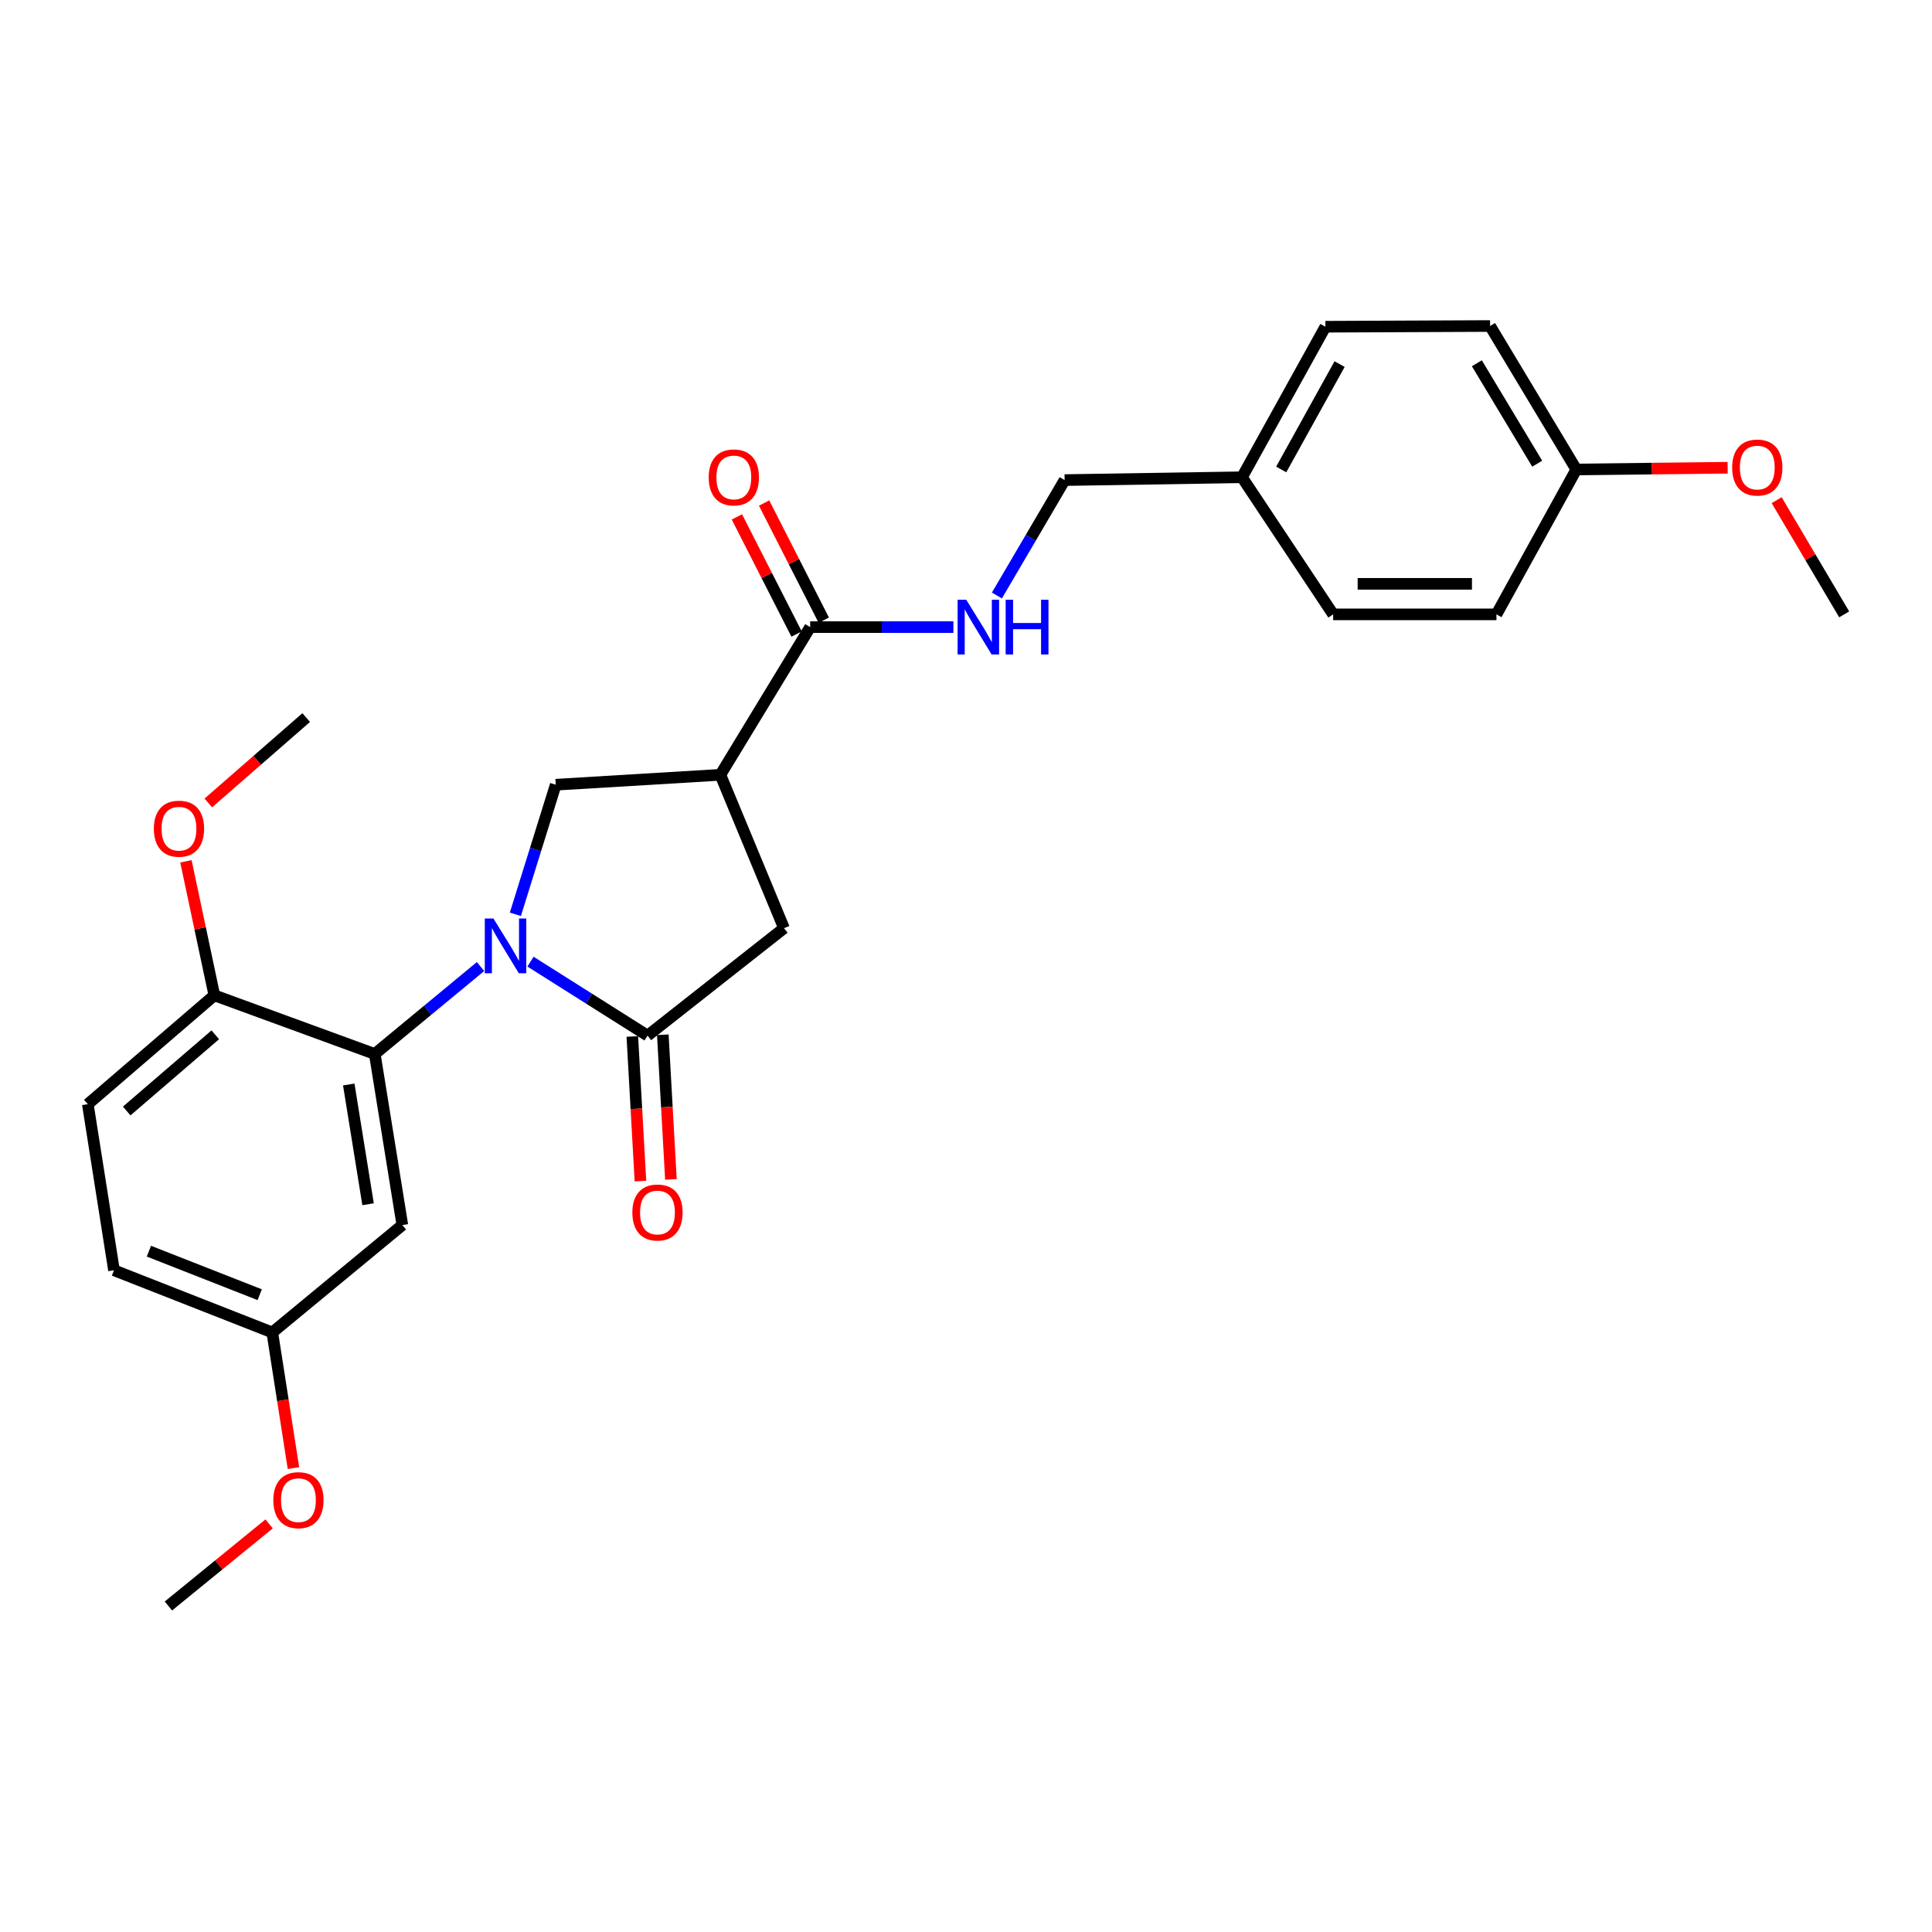 <?xml version='1.0' encoding='iso-8859-1'?>
<svg version='1.1' baseProfile='full'
              xmlns='http://www.w3.org/2000/svg'
                      xmlns:rdkit='http://www.rdkit.org/xml'
                      xmlns:xlink='http://www.w3.org/1999/xlink'
                  xml:space='preserve'
width='1000px' height='1000px' viewBox='0 0 1000 1000'>
<!-- END OF HEADER -->
<rect style='opacity:1.0;fill:#FFFFFF;stroke:none' width='1000' height='1000' x='0' y='0'> </rect>
<path class='bond-0' d='M 274.578,497.746 L 304.879,516.89' style='fill:none;fill-rule:evenodd;stroke:#0000FF;stroke-width:6px;stroke-linecap:butt;stroke-linejoin:miter;stroke-opacity:1' />
<path class='bond-0' d='M 304.879,516.89 L 335.18,536.034' style='fill:none;fill-rule:evenodd;stroke:#000000;stroke-width:6px;stroke-linecap:butt;stroke-linejoin:miter;stroke-opacity:1' />
<path class='bond-2' d='M 248.729,500.281 L 221.354,522.911' style='fill:none;fill-rule:evenodd;stroke:#0000FF;stroke-width:6px;stroke-linecap:butt;stroke-linejoin:miter;stroke-opacity:1' />
<path class='bond-2' d='M 221.354,522.911 L 193.979,545.542' style='fill:none;fill-rule:evenodd;stroke:#000000;stroke-width:6px;stroke-linecap:butt;stroke-linejoin:miter;stroke-opacity:1' />
<path class='bond-3' d='M 266.755,473.243 L 277.2,439.705' style='fill:none;fill-rule:evenodd;stroke:#0000FF;stroke-width:6px;stroke-linecap:butt;stroke-linejoin:miter;stroke-opacity:1' />
<path class='bond-3' d='M 277.2,439.705 L 287.645,406.167' style='fill:none;fill-rule:evenodd;stroke:#000000;stroke-width:6px;stroke-linecap:butt;stroke-linejoin:miter;stroke-opacity:1' />
<path class='bond-5' d='M 335.18,536.034 L 405.798,480.429' style='fill:none;fill-rule:evenodd;stroke:#000000;stroke-width:6px;stroke-linecap:butt;stroke-linejoin:miter;stroke-opacity:1' />
<path class='bond-9' d='M 327.29,536.476 L 329.389,573.906' style='fill:none;fill-rule:evenodd;stroke:#000000;stroke-width:6px;stroke-linecap:butt;stroke-linejoin:miter;stroke-opacity:1' />
<path class='bond-9' d='M 329.389,573.906 L 331.487,611.336' style='fill:none;fill-rule:evenodd;stroke:#FF0000;stroke-width:6px;stroke-linecap:butt;stroke-linejoin:miter;stroke-opacity:1' />
<path class='bond-9' d='M 343.07,535.591 L 345.168,573.022' style='fill:none;fill-rule:evenodd;stroke:#000000;stroke-width:6px;stroke-linecap:butt;stroke-linejoin:miter;stroke-opacity:1' />
<path class='bond-9' d='M 345.168,573.022 L 347.266,610.452' style='fill:none;fill-rule:evenodd;stroke:#FF0000;stroke-width:6px;stroke-linecap:butt;stroke-linejoin:miter;stroke-opacity:1' />
<path class='bond-1' d='M 372.864,401.04 L 287.645,406.167' style='fill:none;fill-rule:evenodd;stroke:#000000;stroke-width:6px;stroke-linecap:butt;stroke-linejoin:miter;stroke-opacity:1' />
<path class='bond-4' d='M 372.864,401.04 L 419.346,324.591' style='fill:none;fill-rule:evenodd;stroke:#000000;stroke-width:6px;stroke-linecap:butt;stroke-linejoin:miter;stroke-opacity:1' />
<path class='bond-27' d='M 372.864,401.04 L 405.798,480.429' style='fill:none;fill-rule:evenodd;stroke:#000000;stroke-width:6px;stroke-linecap:butt;stroke-linejoin:miter;stroke-opacity:1' />
<path class='bond-6' d='M 193.979,545.542 L 208.255,634.081' style='fill:none;fill-rule:evenodd;stroke:#000000;stroke-width:6px;stroke-linecap:butt;stroke-linejoin:miter;stroke-opacity:1' />
<path class='bond-6' d='M 180.517,561.339 L 190.511,623.316' style='fill:none;fill-rule:evenodd;stroke:#000000;stroke-width:6px;stroke-linecap:butt;stroke-linejoin:miter;stroke-opacity:1' />
<path class='bond-8' d='M 193.979,545.542 L 110.945,515.181' style='fill:none;fill-rule:evenodd;stroke:#000000;stroke-width:6px;stroke-linecap:butt;stroke-linejoin:miter;stroke-opacity:1' />
<path class='bond-7' d='M 419.346,324.591 L 456.411,324.591' style='fill:none;fill-rule:evenodd;stroke:#000000;stroke-width:6px;stroke-linecap:butt;stroke-linejoin:miter;stroke-opacity:1' />
<path class='bond-7' d='M 456.411,324.591 L 493.476,324.591' style='fill:none;fill-rule:evenodd;stroke:#0000FF;stroke-width:6px;stroke-linecap:butt;stroke-linejoin:miter;stroke-opacity:1' />
<path class='bond-10' d='M 426.387,321.004 L 410.942,290.69' style='fill:none;fill-rule:evenodd;stroke:#000000;stroke-width:6px;stroke-linecap:butt;stroke-linejoin:miter;stroke-opacity:1' />
<path class='bond-10' d='M 410.942,290.69 L 395.497,260.377' style='fill:none;fill-rule:evenodd;stroke:#FF0000;stroke-width:6px;stroke-linecap:butt;stroke-linejoin:miter;stroke-opacity:1' />
<path class='bond-10' d='M 412.305,328.179 L 396.86,297.865' style='fill:none;fill-rule:evenodd;stroke:#000000;stroke-width:6px;stroke-linecap:butt;stroke-linejoin:miter;stroke-opacity:1' />
<path class='bond-10' d='M 396.86,297.865 L 381.415,267.552' style='fill:none;fill-rule:evenodd;stroke:#FF0000;stroke-width:6px;stroke-linecap:butt;stroke-linejoin:miter;stroke-opacity:1' />
<path class='bond-12' d='M 208.255,634.081 L 140.938,689.676' style='fill:none;fill-rule:evenodd;stroke:#000000;stroke-width:6px;stroke-linecap:butt;stroke-linejoin:miter;stroke-opacity:1' />
<path class='bond-13' d='M 515.996,308.225 L 533.522,278.36' style='fill:none;fill-rule:evenodd;stroke:#0000FF;stroke-width:6px;stroke-linecap:butt;stroke-linejoin:miter;stroke-opacity:1' />
<path class='bond-13' d='M 533.522,278.36 L 551.047,248.494' style='fill:none;fill-rule:evenodd;stroke:#000000;stroke-width:6px;stroke-linecap:butt;stroke-linejoin:miter;stroke-opacity:1' />
<path class='bond-11' d='M 110.945,515.181 L 45.455,571.523' style='fill:none;fill-rule:evenodd;stroke:#000000;stroke-width:6px;stroke-linecap:butt;stroke-linejoin:miter;stroke-opacity:1' />
<path class='bond-11' d='M 111.429,535.613 L 65.585,575.052' style='fill:none;fill-rule:evenodd;stroke:#000000;stroke-width:6px;stroke-linecap:butt;stroke-linejoin:miter;stroke-opacity:1' />
<path class='bond-17' d='M 110.945,515.181 L 103.591,480.497' style='fill:none;fill-rule:evenodd;stroke:#000000;stroke-width:6px;stroke-linecap:butt;stroke-linejoin:miter;stroke-opacity:1' />
<path class='bond-17' d='M 103.591,480.497 L 96.236,445.812' style='fill:none;fill-rule:evenodd;stroke:#FF0000;stroke-width:6px;stroke-linecap:butt;stroke-linejoin:miter;stroke-opacity:1' />
<path class='bond-16' d='M 45.455,571.523 L 59.002,657.489' style='fill:none;fill-rule:evenodd;stroke:#000000;stroke-width:6px;stroke-linecap:butt;stroke-linejoin:miter;stroke-opacity:1' />
<path class='bond-22' d='M 140.938,689.676 L 146.415,724.78' style='fill:none;fill-rule:evenodd;stroke:#000000;stroke-width:6px;stroke-linecap:butt;stroke-linejoin:miter;stroke-opacity:1' />
<path class='bond-22' d='M 146.415,724.78 L 151.892,759.883' style='fill:none;fill-rule:evenodd;stroke:#FF0000;stroke-width:6px;stroke-linecap:butt;stroke-linejoin:miter;stroke-opacity:1' />
<path class='bond-28' d='M 140.938,689.676 L 59.002,657.489' style='fill:none;fill-rule:evenodd;stroke:#000000;stroke-width:6px;stroke-linecap:butt;stroke-linejoin:miter;stroke-opacity:1' />
<path class='bond-28' d='M 134.426,670.138 L 77.071,647.607' style='fill:none;fill-rule:evenodd;stroke:#000000;stroke-width:6px;stroke-linecap:butt;stroke-linejoin:miter;stroke-opacity:1' />
<path class='bond-14' d='M 551.047,248.494 L 642.852,247.028' style='fill:none;fill-rule:evenodd;stroke:#000000;stroke-width:6px;stroke-linecap:butt;stroke-linejoin:miter;stroke-opacity:1' />
<path class='bond-18' d='M 642.852,247.028 L 690.045,317.997' style='fill:none;fill-rule:evenodd;stroke:#000000;stroke-width:6px;stroke-linecap:butt;stroke-linejoin:miter;stroke-opacity:1' />
<path class='bond-19' d='M 642.852,247.028 L 686.024,169.113' style='fill:none;fill-rule:evenodd;stroke:#000000;stroke-width:6px;stroke-linecap:butt;stroke-linejoin:miter;stroke-opacity:1' />
<path class='bond-19' d='M 663.152,243 L 693.372,188.46' style='fill:none;fill-rule:evenodd;stroke:#000000;stroke-width:6px;stroke-linecap:butt;stroke-linejoin:miter;stroke-opacity:1' />
<path class='bond-15' d='M 815.899,243.007 L 771.27,168.745' style='fill:none;fill-rule:evenodd;stroke:#000000;stroke-width:6px;stroke-linecap:butt;stroke-linejoin:miter;stroke-opacity:1' />
<path class='bond-15' d='M 795.658,240.008 L 764.418,188.025' style='fill:none;fill-rule:evenodd;stroke:#000000;stroke-width:6px;stroke-linecap:butt;stroke-linejoin:miter;stroke-opacity:1' />
<path class='bond-23' d='M 815.899,243.007 L 855.061,242.551' style='fill:none;fill-rule:evenodd;stroke:#000000;stroke-width:6px;stroke-linecap:butt;stroke-linejoin:miter;stroke-opacity:1' />
<path class='bond-23' d='M 855.061,242.551 L 894.223,242.096' style='fill:none;fill-rule:evenodd;stroke:#FF0000;stroke-width:6px;stroke-linecap:butt;stroke-linejoin:miter;stroke-opacity:1' />
<path class='bond-29' d='M 815.899,243.007 L 774.562,317.997' style='fill:none;fill-rule:evenodd;stroke:#000000;stroke-width:6px;stroke-linecap:butt;stroke-linejoin:miter;stroke-opacity:1' />
<path class='bond-24' d='M 107.823,415.603 L 133.156,393.509' style='fill:none;fill-rule:evenodd;stroke:#FF0000;stroke-width:6px;stroke-linecap:butt;stroke-linejoin:miter;stroke-opacity:1' />
<path class='bond-24' d='M 133.156,393.509 L 158.489,371.416' style='fill:none;fill-rule:evenodd;stroke:#000000;stroke-width:6px;stroke-linecap:butt;stroke-linejoin:miter;stroke-opacity:1' />
<path class='bond-20' d='M 690.045,317.997 L 774.562,317.997' style='fill:none;fill-rule:evenodd;stroke:#000000;stroke-width:6px;stroke-linecap:butt;stroke-linejoin:miter;stroke-opacity:1' />
<path class='bond-20' d='M 702.723,302.193 L 761.885,302.193' style='fill:none;fill-rule:evenodd;stroke:#000000;stroke-width:6px;stroke-linecap:butt;stroke-linejoin:miter;stroke-opacity:1' />
<path class='bond-21' d='M 686.024,169.113 L 771.27,168.745' style='fill:none;fill-rule:evenodd;stroke:#000000;stroke-width:6px;stroke-linecap:butt;stroke-linejoin:miter;stroke-opacity:1' />
<path class='bond-25' d='M 139.298,788.763 L 113.233,810.009' style='fill:none;fill-rule:evenodd;stroke:#FF0000;stroke-width:6px;stroke-linecap:butt;stroke-linejoin:miter;stroke-opacity:1' />
<path class='bond-25' d='M 113.233,810.009 L 87.169,831.255' style='fill:none;fill-rule:evenodd;stroke:#000000;stroke-width:6px;stroke-linecap:butt;stroke-linejoin:miter;stroke-opacity:1' />
<path class='bond-26' d='M 919.598,258.887 L 937.072,288.442' style='fill:none;fill-rule:evenodd;stroke:#FF0000;stroke-width:6px;stroke-linecap:butt;stroke-linejoin:miter;stroke-opacity:1' />
<path class='bond-26' d='M 937.072,288.442 L 954.545,317.997' style='fill:none;fill-rule:evenodd;stroke:#000000;stroke-width:6px;stroke-linecap:butt;stroke-linejoin:miter;stroke-opacity:1' />
<path  class='atom-0' d='M 255.404 475.427
L 264.684 490.427
Q 265.604 491.907, 267.084 494.587
Q 268.564 497.267, 268.644 497.427
L 268.644 475.427
L 272.404 475.427
L 272.404 503.747
L 268.524 503.747
L 258.564 487.347
Q 257.404 485.427, 256.164 483.227
Q 254.964 481.027, 254.604 480.347
L 254.604 503.747
L 250.924 503.747
L 250.924 475.427
L 255.404 475.427
' fill='#0000FF'/>
<path  class='atom-8' d='M 500.132 310.431
L 509.412 325.431
Q 510.332 326.911, 511.812 329.591
Q 513.292 332.271, 513.372 332.431
L 513.372 310.431
L 517.132 310.431
L 517.132 338.751
L 513.252 338.751
L 503.292 322.351
Q 502.132 320.431, 500.892 318.231
Q 499.692 316.031, 499.332 315.351
L 499.332 338.751
L 495.652 338.751
L 495.652 310.431
L 500.132 310.431
' fill='#0000FF'/>
<path  class='atom-8' d='M 520.532 310.431
L 524.372 310.431
L 524.372 322.471
L 538.852 322.471
L 538.852 310.431
L 542.692 310.431
L 542.692 338.751
L 538.852 338.751
L 538.852 325.671
L 524.372 325.671
L 524.372 338.751
L 520.532 338.751
L 520.532 310.431
' fill='#0000FF'/>
<path  class='atom-10' d='M 327.308 627.585
Q 327.308 620.785, 330.668 616.985
Q 334.028 613.185, 340.308 613.185
Q 346.588 613.185, 349.948 616.985
Q 353.308 620.785, 353.308 627.585
Q 353.308 634.465, 349.908 638.385
Q 346.508 642.265, 340.308 642.265
Q 334.068 642.265, 330.668 638.385
Q 327.308 634.505, 327.308 627.585
M 340.308 639.065
Q 344.628 639.065, 346.948 636.185
Q 349.308 633.265, 349.308 627.585
Q 349.308 622.025, 346.948 619.225
Q 344.628 616.385, 340.308 616.385
Q 335.988 616.385, 333.628 619.185
Q 331.308 621.985, 331.308 627.585
Q 331.308 633.305, 333.628 636.185
Q 335.988 639.065, 340.308 639.065
' fill='#FF0000'/>
<path  class='atom-11' d='M 366.827 247.108
Q 366.827 240.308, 370.187 236.508
Q 373.547 232.708, 379.827 232.708
Q 386.107 232.708, 389.467 236.508
Q 392.827 240.308, 392.827 247.108
Q 392.827 253.988, 389.427 257.908
Q 386.027 261.788, 379.827 261.788
Q 373.587 261.788, 370.187 257.908
Q 366.827 254.028, 366.827 247.108
M 379.827 258.588
Q 384.147 258.588, 386.467 255.708
Q 388.827 252.788, 388.827 247.108
Q 388.827 241.548, 386.467 238.748
Q 384.147 235.908, 379.827 235.908
Q 375.507 235.908, 373.147 238.708
Q 370.827 241.508, 370.827 247.108
Q 370.827 252.828, 373.147 255.708
Q 375.507 258.588, 379.827 258.588
' fill='#FF0000'/>
<path  class='atom-18' d='M 79.639 428.926
Q 79.639 422.126, 82.999 418.326
Q 86.359 414.526, 92.639 414.526
Q 98.919 414.526, 102.279 418.326
Q 105.639 422.126, 105.639 428.926
Q 105.639 435.806, 102.239 439.726
Q 98.839 443.606, 92.639 443.606
Q 86.399 443.606, 82.999 439.726
Q 79.639 435.846, 79.639 428.926
M 92.639 440.406
Q 96.959 440.406, 99.279 437.526
Q 101.639 434.606, 101.639 428.926
Q 101.639 423.366, 99.279 420.566
Q 96.959 417.726, 92.639 417.726
Q 88.319 417.726, 85.959 420.526
Q 83.639 423.326, 83.639 428.926
Q 83.639 434.646, 85.959 437.526
Q 88.319 440.406, 92.639 440.406
' fill='#FF0000'/>
<path  class='atom-23' d='M 141.468 776.477
Q 141.468 769.677, 144.828 765.877
Q 148.188 762.077, 154.468 762.077
Q 160.748 762.077, 164.108 765.877
Q 167.468 769.677, 167.468 776.477
Q 167.468 783.357, 164.068 787.277
Q 160.668 791.157, 154.468 791.157
Q 148.228 791.157, 144.828 787.277
Q 141.468 783.397, 141.468 776.477
M 154.468 787.957
Q 158.788 787.957, 161.108 785.077
Q 163.468 782.157, 163.468 776.477
Q 163.468 770.917, 161.108 768.117
Q 158.788 765.277, 154.468 765.277
Q 150.148 765.277, 147.788 768.077
Q 145.468 770.877, 145.468 776.477
Q 145.468 782.197, 147.788 785.077
Q 150.148 787.957, 154.468 787.957
' fill='#FF0000'/>
<path  class='atom-24' d='M 896.565 241.998
Q 896.565 235.198, 899.925 231.398
Q 903.285 227.598, 909.565 227.598
Q 915.845 227.598, 919.205 231.398
Q 922.565 235.198, 922.565 241.998
Q 922.565 248.878, 919.165 252.798
Q 915.765 256.678, 909.565 256.678
Q 903.325 256.678, 899.925 252.798
Q 896.565 248.918, 896.565 241.998
M 909.565 253.478
Q 913.885 253.478, 916.205 250.598
Q 918.565 247.678, 918.565 241.998
Q 918.565 236.438, 916.205 233.638
Q 913.885 230.798, 909.565 230.798
Q 905.245 230.798, 902.885 233.598
Q 900.565 236.398, 900.565 241.998
Q 900.565 247.718, 902.885 250.598
Q 905.245 253.478, 909.565 253.478
' fill='#FF0000'/>
</svg>
